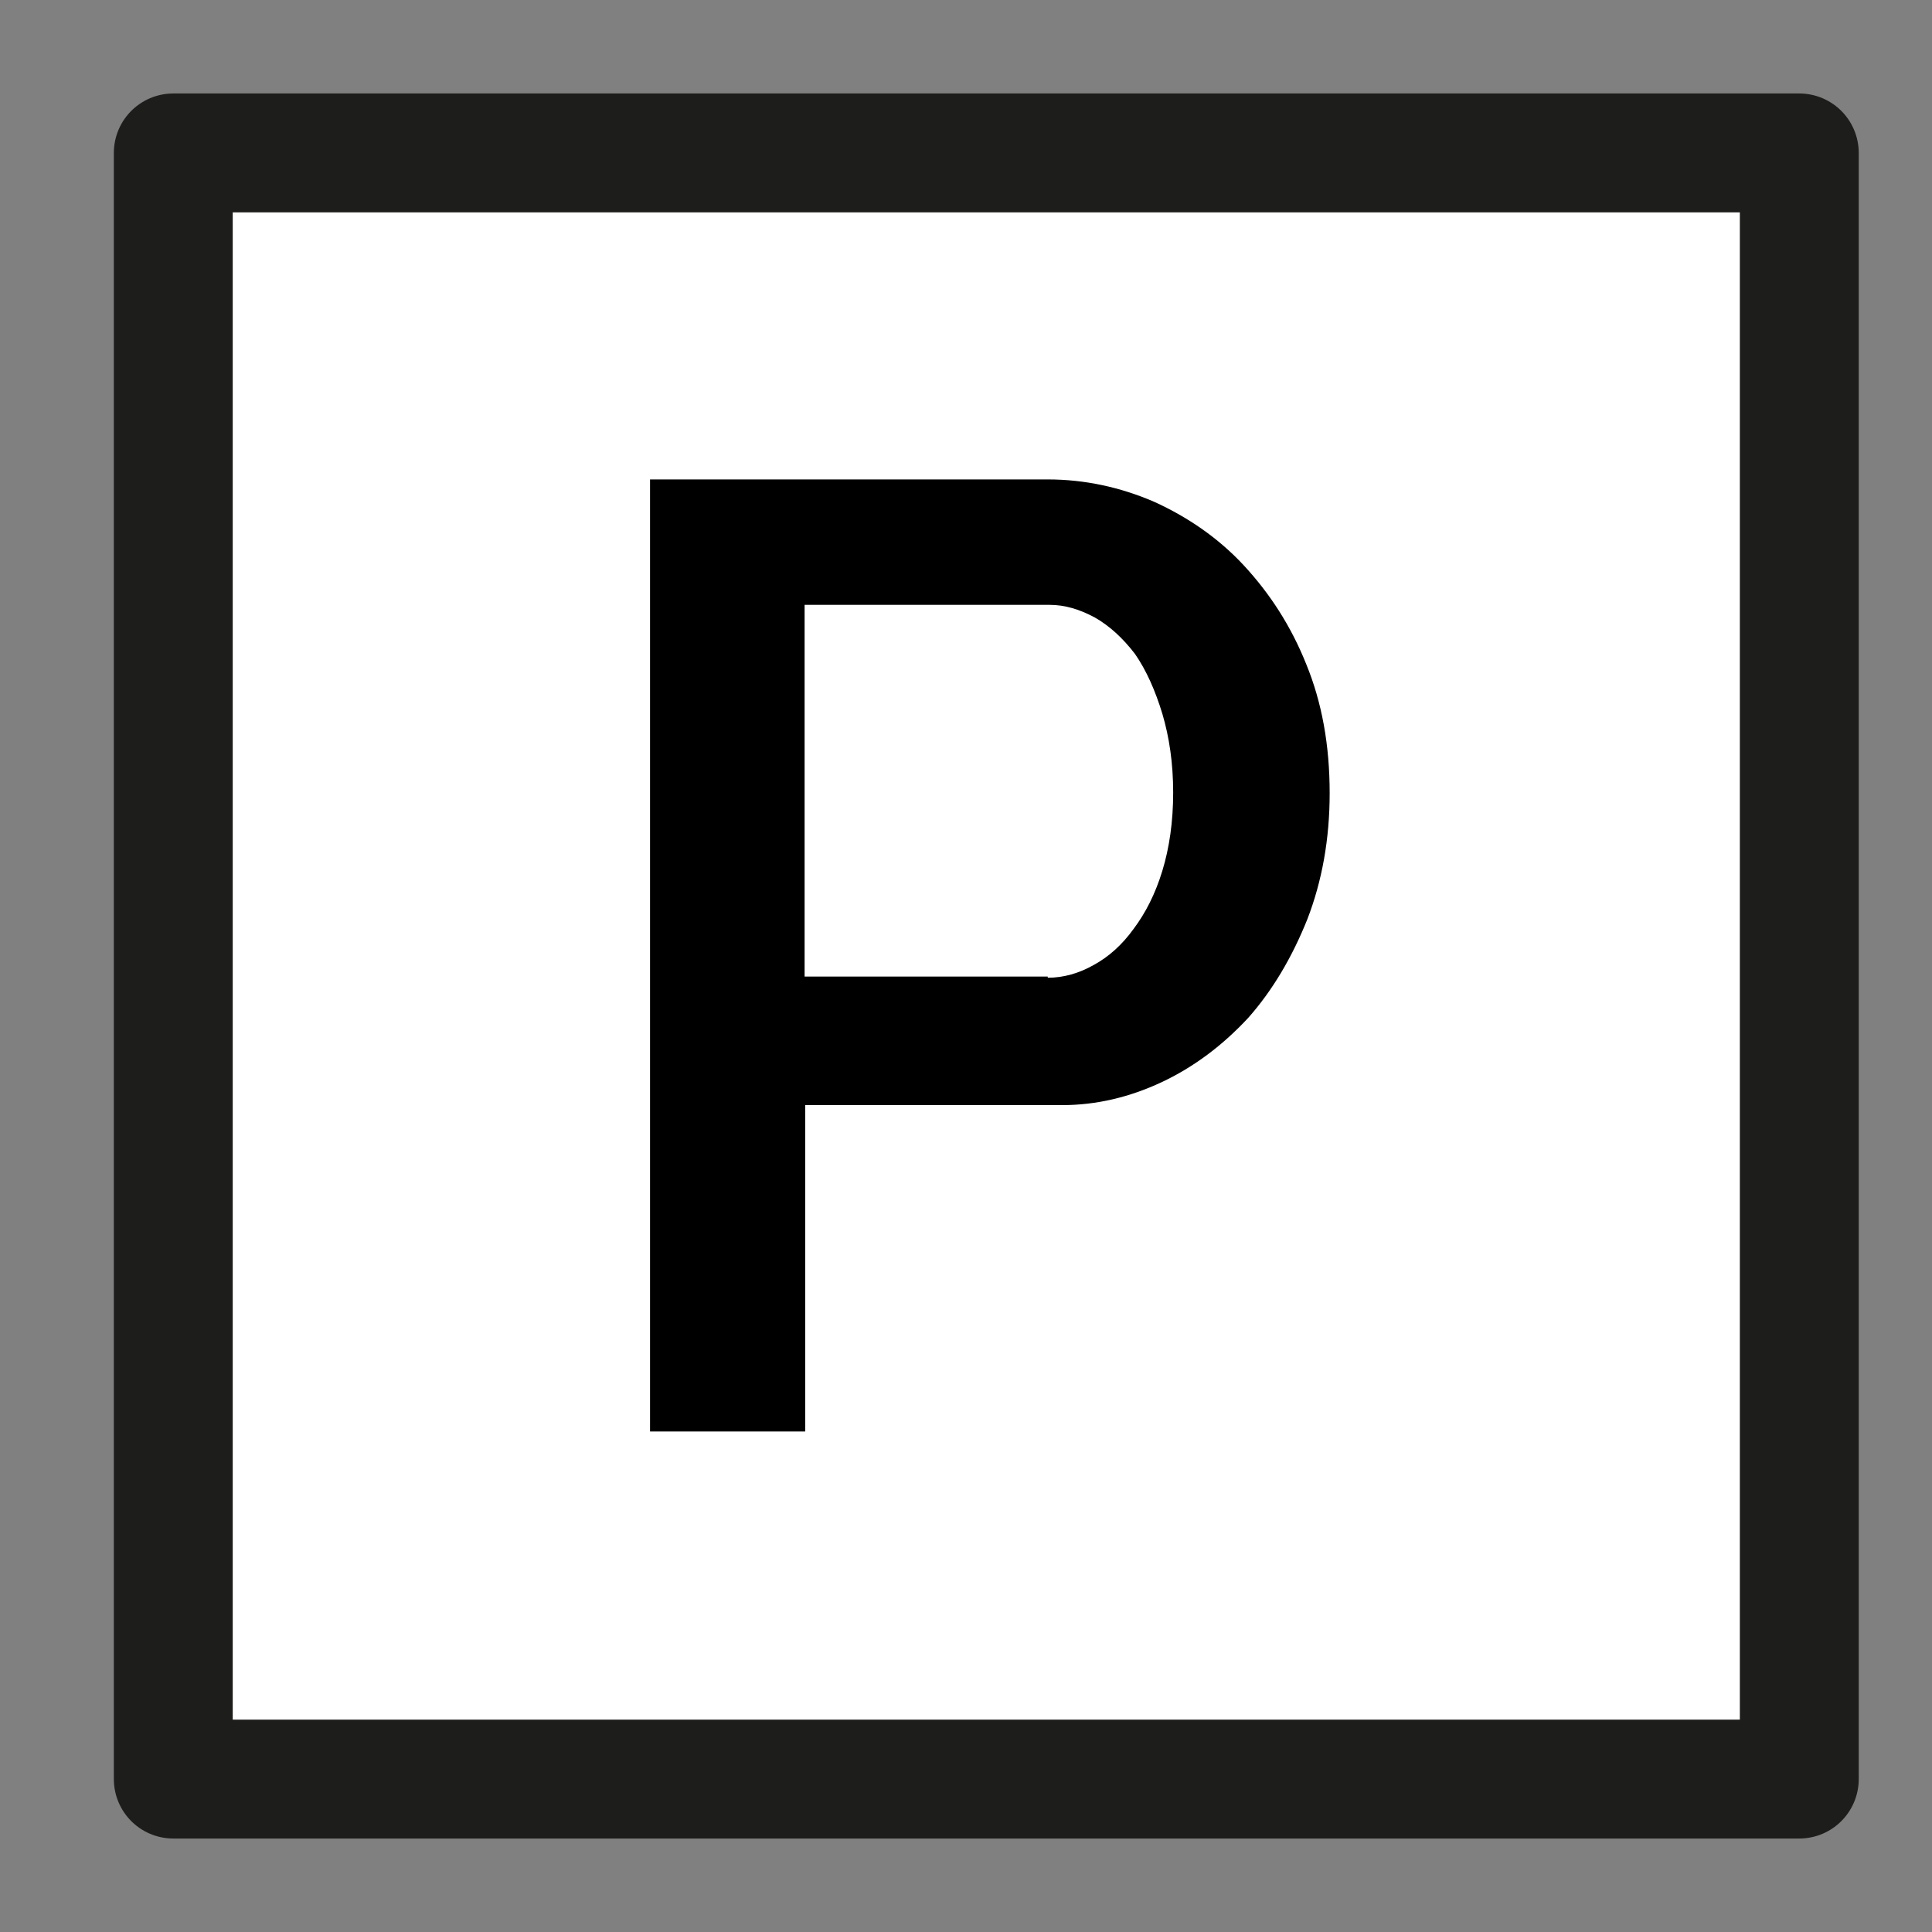 <svg width="13" height="13" viewBox="0 0 13 13" fill="none" xmlns="http://www.w3.org/2000/svg">
<rect x="0" y="0" width="13" height="13" fill="#808080" stroke="none"/>
<path d="M12.107 1.029H1.166V11.971H12.107V1.029Z" fill="white" stroke="#1D1D1B" stroke-width="0.8" stroke-miterlimit="10" stroke-linejoin="round"/>
<path d="M8.947 5.337C8.947 5.646 8.896 5.928 8.797 6.185C8.694 6.442 8.562 6.665 8.399 6.849C8.228 7.033 8.035 7.179 7.816 7.282C7.598 7.384 7.375 7.436 7.148 7.436H5.418V9.632H4.374V3.226H7.05C7.298 3.226 7.538 3.278 7.765 3.376C7.992 3.479 8.198 3.62 8.369 3.804C8.544 3.993 8.686 4.211 8.789 4.468C8.896 4.729 8.947 5.016 8.947 5.337ZM7.05 6.579C7.157 6.579 7.26 6.549 7.358 6.494C7.461 6.438 7.551 6.357 7.628 6.25C7.709 6.142 7.774 6.014 7.821 5.86C7.868 5.706 7.894 5.53 7.894 5.333C7.894 5.136 7.868 4.961 7.821 4.802C7.774 4.648 7.714 4.511 7.637 4.4C7.555 4.293 7.465 4.211 7.367 4.155C7.264 4.1 7.166 4.07 7.063 4.07H5.414V6.571H7.05V6.579Z" fill="black"/>
</svg>
